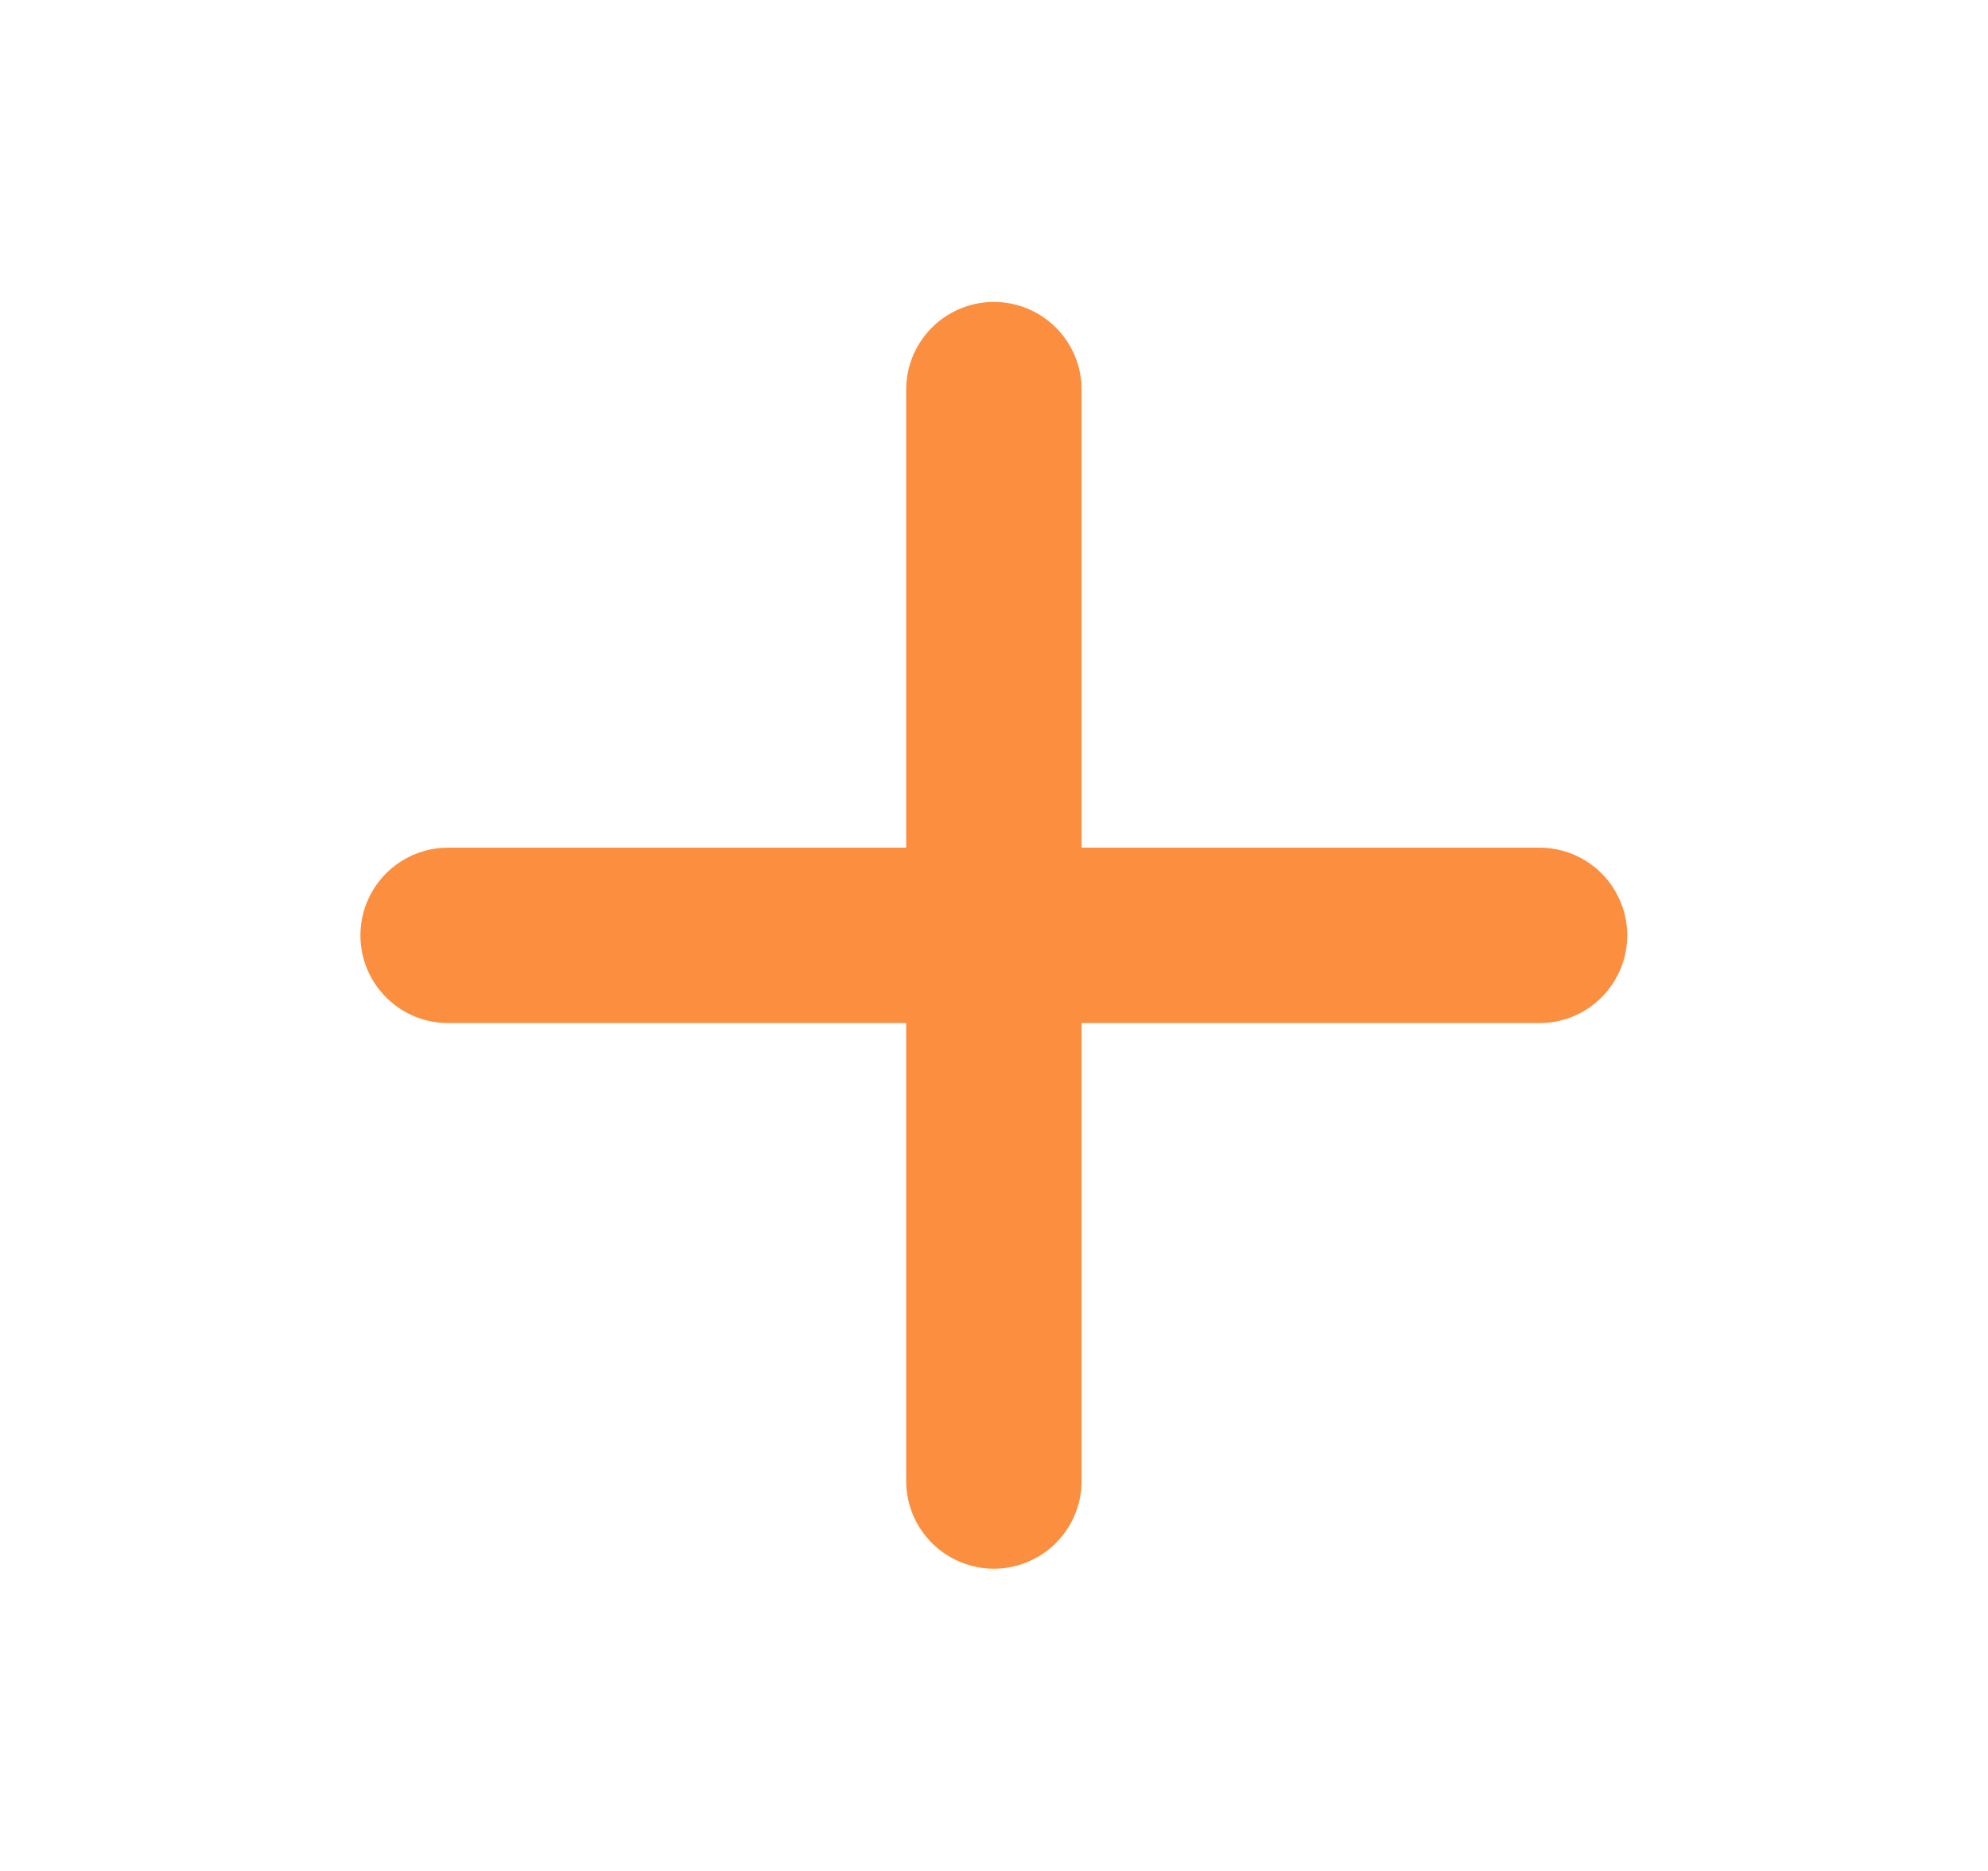 <svg width="17" height="16" viewBox="0 0 17 16" fill="none" xmlns="http://www.w3.org/2000/svg">
<path d="M8.499 3.332V12.665M3.832 7.999H13.165" stroke="#FB8F3F" stroke-width="1.5" stroke-linecap="round" stroke-linejoin="round"/>
</svg>
